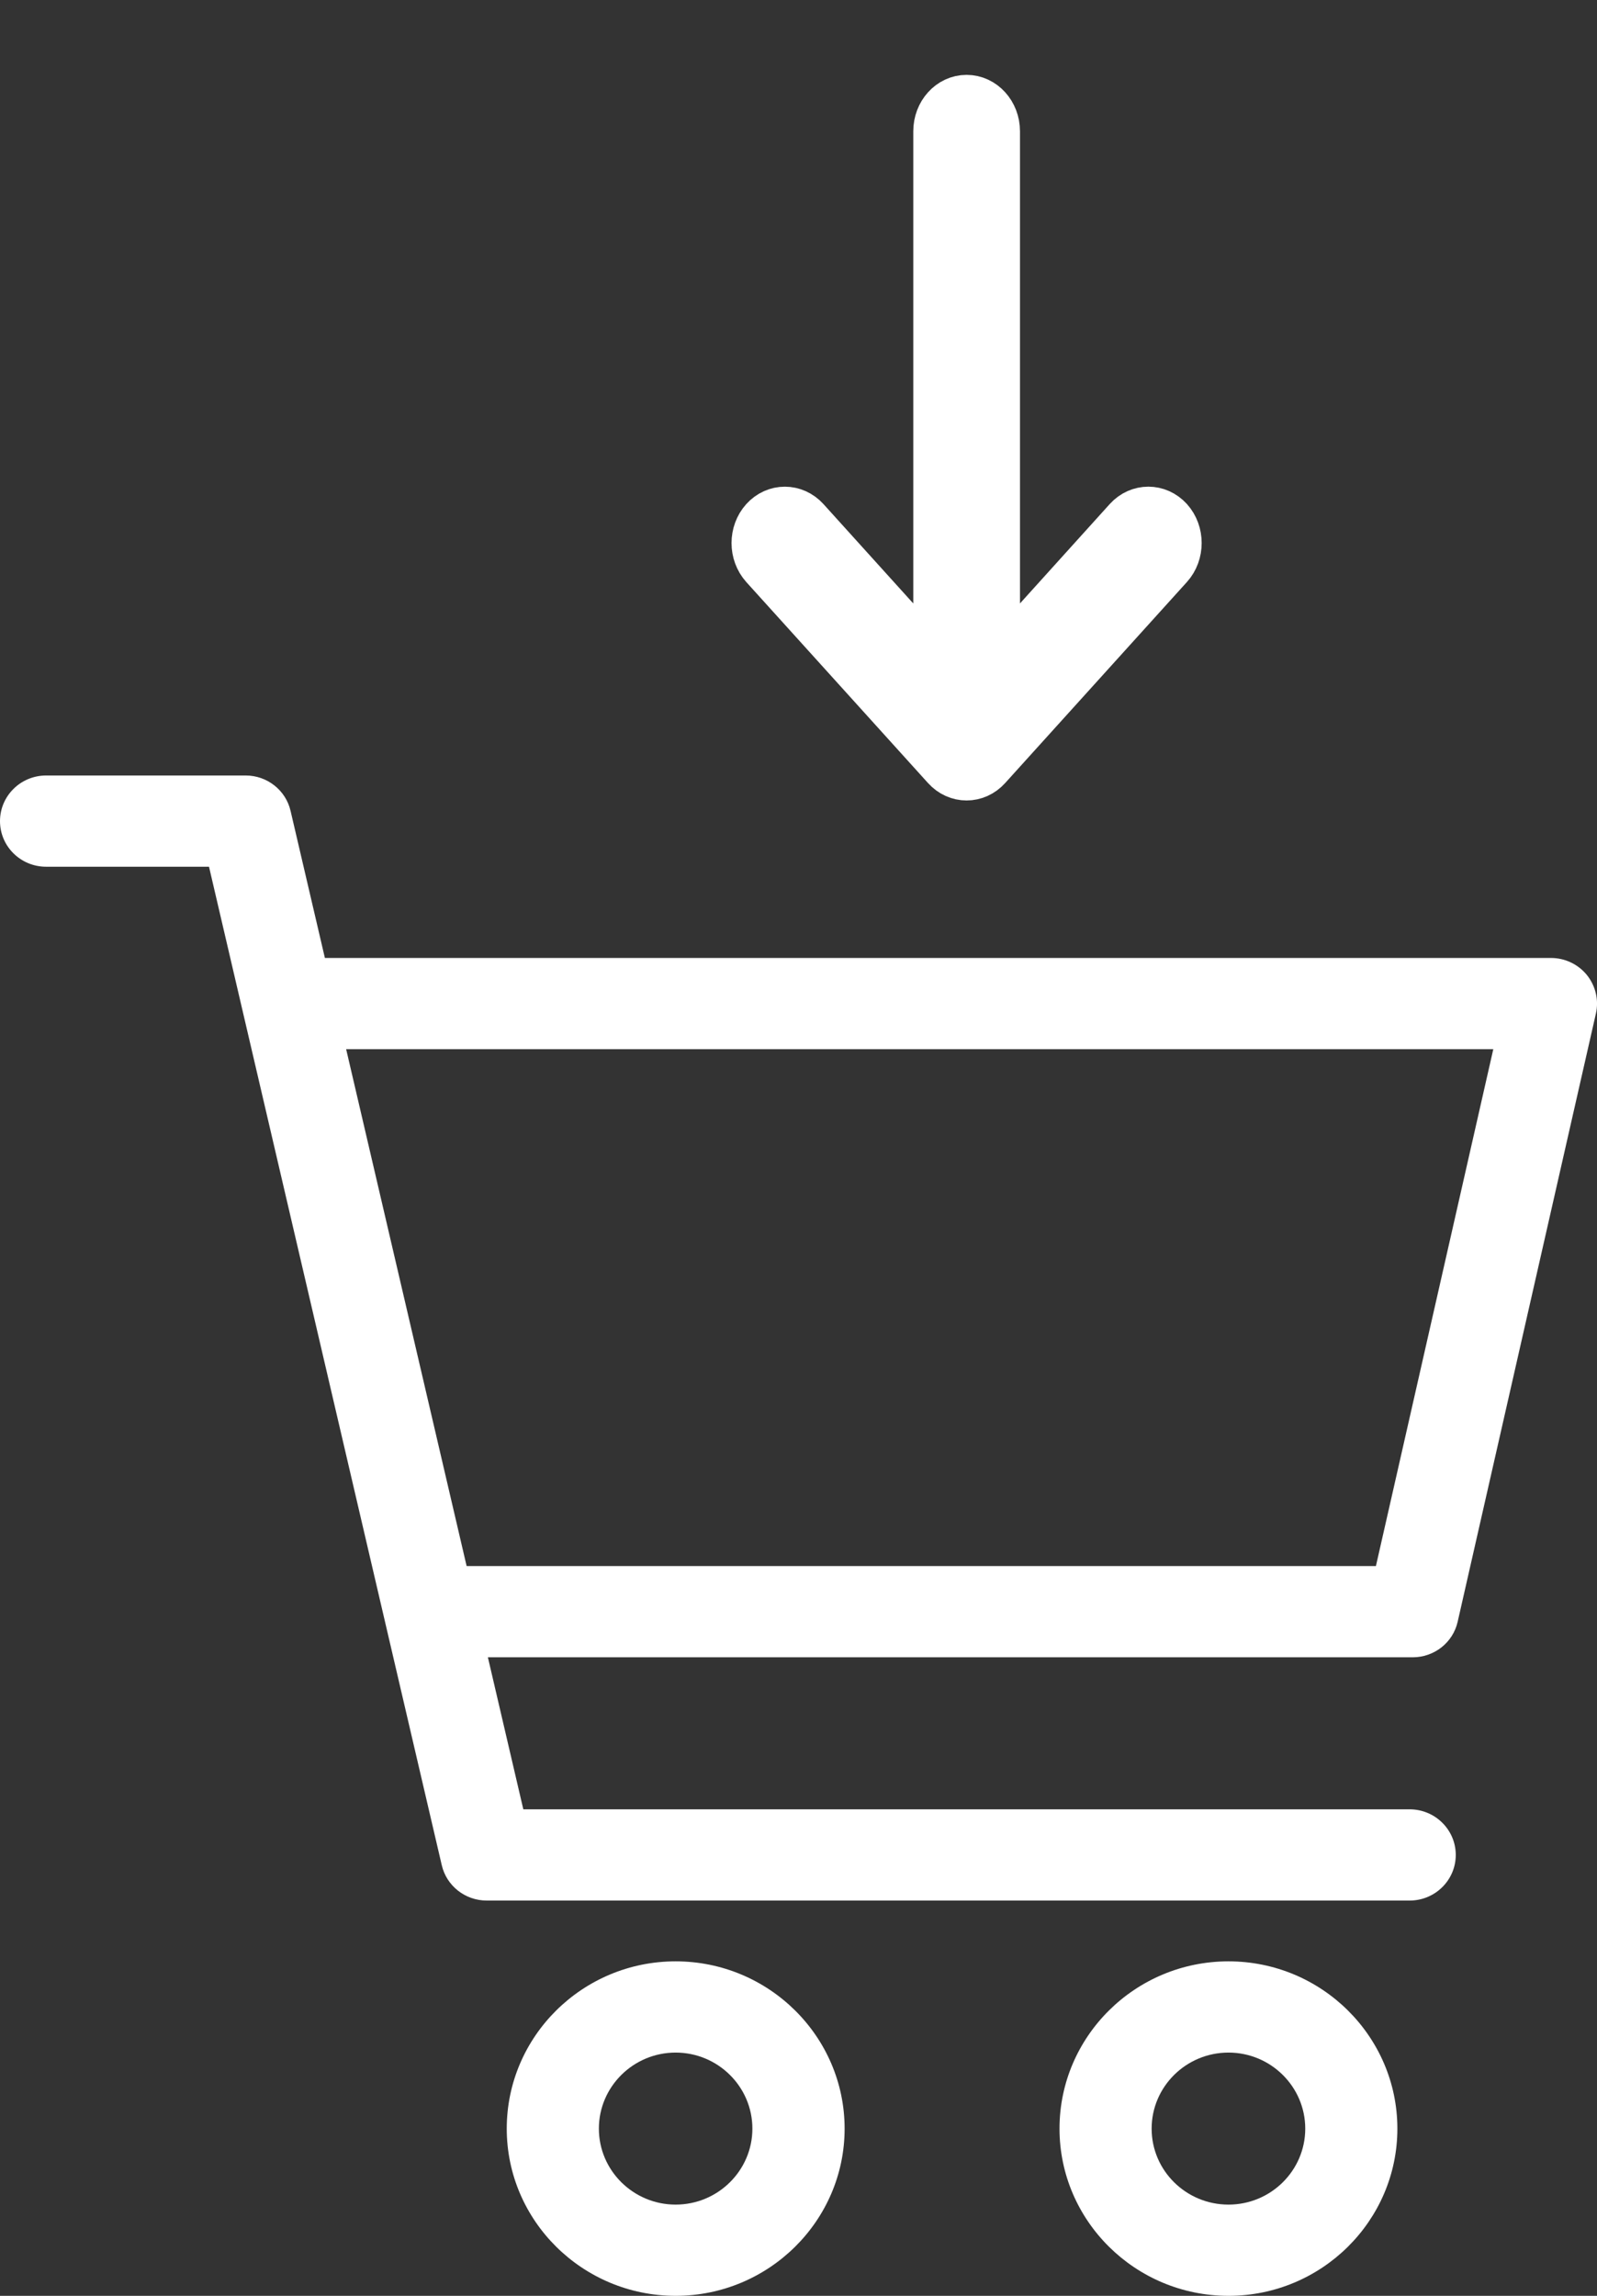 <svg width="16" height="23" viewBox="0 0 16 23" fill="none" xmlns="http://www.w3.org/2000/svg">
<rect x="0" y="0" width="16" height="23" fill="#333333" stroke="none"/>
<path fill-rule="evenodd" clip-rule="evenodd" d="M15.539 9.597C15.679 9.597 15.811 9.66 15.899 9.768C15.986 9.877 16.02 10.019 15.989 10.154L14.604 16.247C14.557 16.455 14.37 16.603 14.154 16.603H4.888L5.243 18.126H14.123C14.378 18.126 14.585 18.331 14.585 18.583C14.585 18.835 14.378 19.04 14.123 19.04H4.876C4.661 19.04 4.474 18.893 4.426 18.686L2.094 8.683H0.462C0.207 8.683 0 8.479 0 8.226C0 7.974 0.207 7.769 0.462 7.769H2.462C2.676 7.769 2.863 7.916 2.911 8.123L3.255 9.597H15.539ZM4.675 15.689H13.785L14.961 10.511H3.468L4.675 15.689Z" fill="white"/>
<path d="M9.885 7.677L11.706 5.663C11.817 5.54 11.817 5.34 11.706 5.217C11.595 5.095 11.415 5.095 11.304 5.217L9.969 6.695L9.969 1.315C9.969 1.141 9.841 1 9.684 1C9.527 1 9.4 1.141 9.4 1.315V6.695L8.065 5.218C7.953 5.095 7.773 5.095 7.662 5.218C7.607 5.279 7.579 5.36 7.579 5.44C7.579 5.521 7.607 5.601 7.662 5.663L9.483 7.677C9.594 7.8 9.774 7.8 9.885 7.677Z" fill="white" stroke="white" stroke-width="0.5"/>
<path fill-rule="evenodd" clip-rule="evenodd" d="M5.077 21.325C5.077 20.401 5.836 19.649 6.769 19.649C7.702 19.649 8.462 20.401 8.462 21.325C8.462 22.248 7.702 23 6.769 23C5.836 23 5.077 22.248 5.077 21.325ZM6 21.325C6 21.744 6.345 22.086 6.769 22.086C7.193 22.086 7.538 21.744 7.538 21.325C7.538 20.905 7.193 20.563 6.769 20.563C6.345 20.563 6 20.905 6 21.325Z" fill="white"/>
<path fill-rule="evenodd" clip-rule="evenodd" d="M10.615 21.325C10.615 20.401 11.374 19.649 12.308 19.649C13.241 19.649 14 20.401 14 21.325C14 22.248 13.241 23 12.308 23C11.374 23 10.615 22.248 10.615 21.325ZM11.538 21.325C11.538 21.745 11.883 22.086 12.308 22.086C12.732 22.086 13.077 21.745 13.077 21.325C13.077 20.905 12.732 20.563 12.308 20.563C11.883 20.563 11.538 20.905 11.538 21.325Z" fill="white"/>
</svg>
